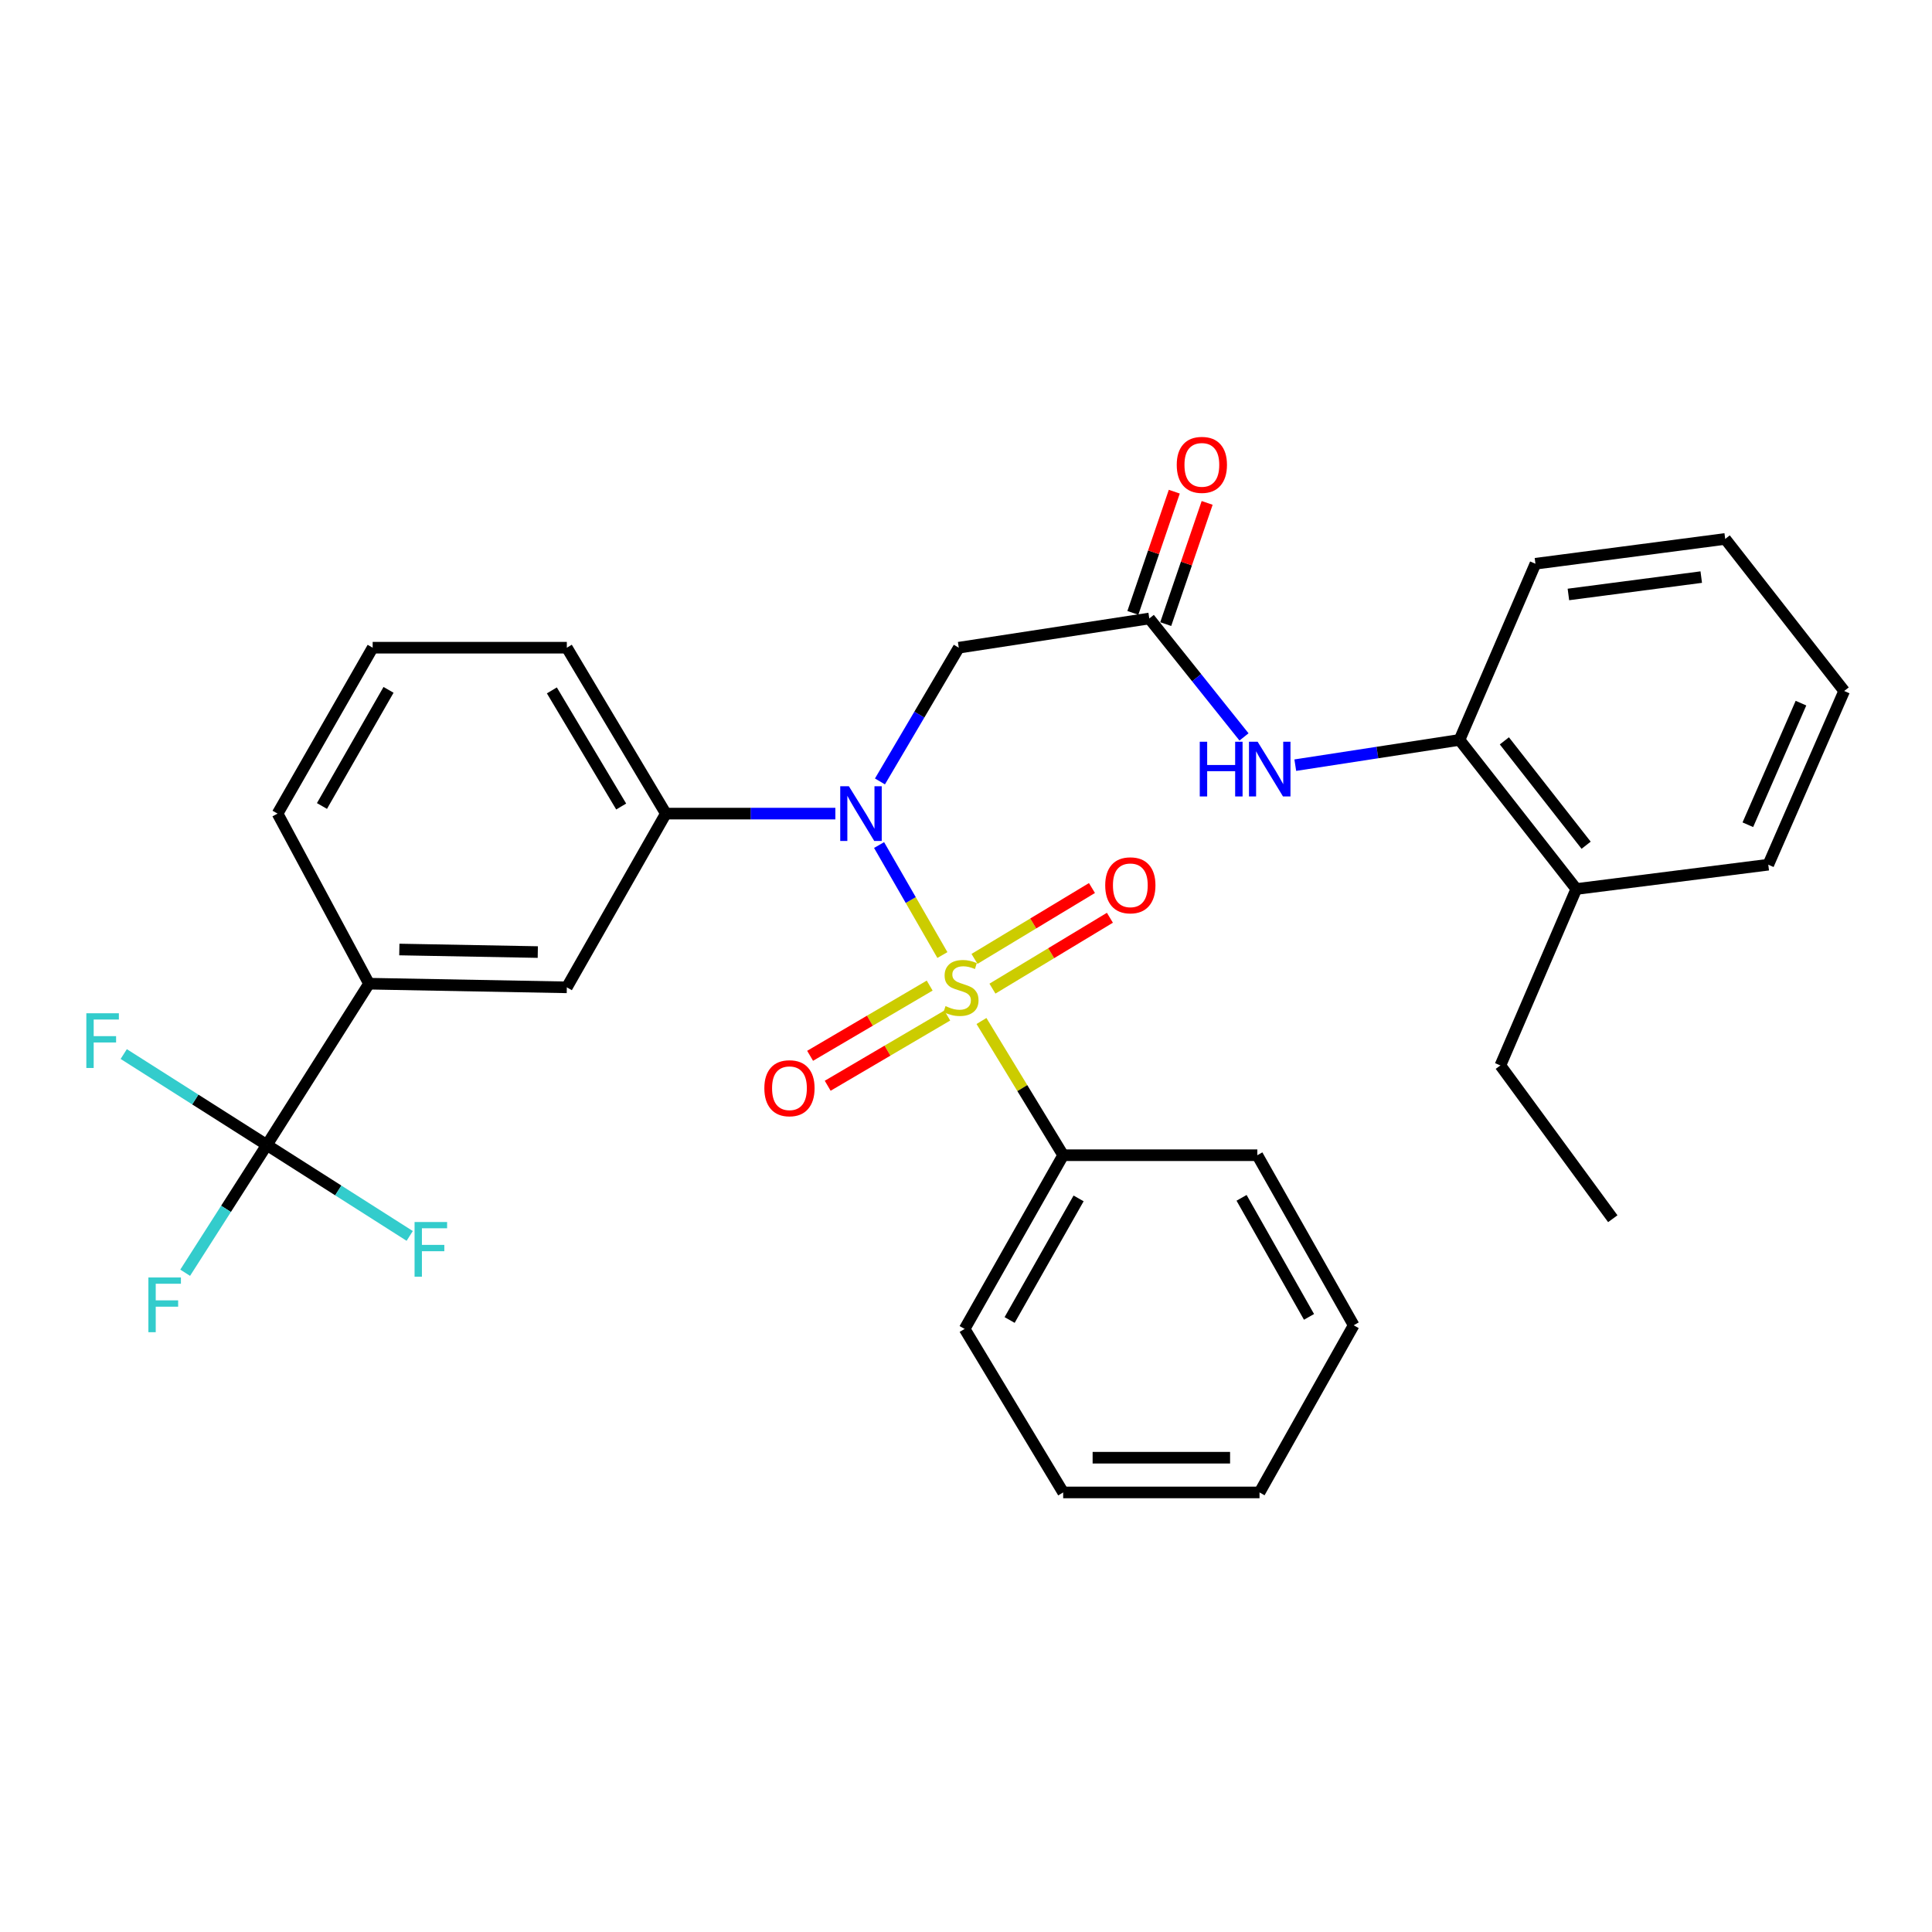 <?xml version='1.0' encoding='iso-8859-1'?>
<svg version='1.1' baseProfile='full'
              xmlns='http://www.w3.org/2000/svg'
                      xmlns:rdkit='http://www.rdkit.org/xml'
                      xmlns:xlink='http://www.w3.org/1999/xlink'
                  xml:space='preserve'
width='1000px' height='1000px' viewBox='0 0 1000 1000'>
<!-- END OF HEADER -->
<rect style='opacity:1.0;fill:#FFFFFF;stroke:none' width='1000' height='1000' x='0' y='0'> </rect>
<path class='bond-0' d='M 487.785,494.329 L 471.398,465.862' style='fill:none;fill-rule:evenodd;stroke:#CCCC00;stroke-width:6px;stroke-linecap:butt;stroke-linejoin:miter;stroke-opacity:1' />
<path class='bond-0' d='M 471.398,465.862 L 455.011,437.394' style='fill:none;fill-rule:evenodd;stroke:#0000FF;stroke-width:6px;stroke-linecap:butt;stroke-linejoin:miter;stroke-opacity:1' />
<path class='bond-7' d='M 481.2,510.137 L 450.254,528.311' style='fill:none;fill-rule:evenodd;stroke:#CCCC00;stroke-width:6px;stroke-linecap:butt;stroke-linejoin:miter;stroke-opacity:1' />
<path class='bond-7' d='M 450.254,528.311 L 419.309,546.485' style='fill:none;fill-rule:evenodd;stroke:#FF0000;stroke-width:6px;stroke-linecap:butt;stroke-linejoin:miter;stroke-opacity:1' />
<path class='bond-7' d='M 490.303,525.637 L 459.358,543.811' style='fill:none;fill-rule:evenodd;stroke:#CCCC00;stroke-width:6px;stroke-linecap:butt;stroke-linejoin:miter;stroke-opacity:1' />
<path class='bond-7' d='M 459.358,543.811 L 428.412,561.985' style='fill:none;fill-rule:evenodd;stroke:#FF0000;stroke-width:6px;stroke-linecap:butt;stroke-linejoin:miter;stroke-opacity:1' />
<path class='bond-8' d='M 513.688,511.715 L 544.085,493.374' style='fill:none;fill-rule:evenodd;stroke:#CCCC00;stroke-width:6px;stroke-linecap:butt;stroke-linejoin:miter;stroke-opacity:1' />
<path class='bond-8' d='M 544.085,493.374 L 574.483,475.032' style='fill:none;fill-rule:evenodd;stroke:#FF0000;stroke-width:6px;stroke-linecap:butt;stroke-linejoin:miter;stroke-opacity:1' />
<path class='bond-8' d='M 504.401,496.324 L 534.799,477.982' style='fill:none;fill-rule:evenodd;stroke:#CCCC00;stroke-width:6px;stroke-linecap:butt;stroke-linejoin:miter;stroke-opacity:1' />
<path class='bond-8' d='M 534.799,477.982 L 565.196,459.641' style='fill:none;fill-rule:evenodd;stroke:#FF0000;stroke-width:6px;stroke-linecap:butt;stroke-linejoin:miter;stroke-opacity:1' />
<path class='bond-9' d='M 508.01,528.466 L 529.153,563.201' style='fill:none;fill-rule:evenodd;stroke:#CCCC00;stroke-width:6px;stroke-linecap:butt;stroke-linejoin:miter;stroke-opacity:1' />
<path class='bond-9' d='M 529.153,563.201 L 550.295,597.937' style='fill:none;fill-rule:evenodd;stroke:#000000;stroke-width:6px;stroke-linecap:butt;stroke-linejoin:miter;stroke-opacity:1' />
<path class='bond-2' d='M 455.461,404.47 L 475.864,369.859' style='fill:none;fill-rule:evenodd;stroke:#0000FF;stroke-width:6px;stroke-linecap:butt;stroke-linejoin:miter;stroke-opacity:1' />
<path class='bond-2' d='M 475.864,369.859 L 496.267,335.247' style='fill:none;fill-rule:evenodd;stroke:#000000;stroke-width:6px;stroke-linecap:butt;stroke-linejoin:miter;stroke-opacity:1' />
<path class='bond-4' d='M 432.38,421.123 L 388.515,421.123' style='fill:none;fill-rule:evenodd;stroke:#0000FF;stroke-width:6px;stroke-linecap:butt;stroke-linejoin:miter;stroke-opacity:1' />
<path class='bond-4' d='M 388.515,421.123 L 344.649,421.123' style='fill:none;fill-rule:evenodd;stroke:#000000;stroke-width:6px;stroke-linecap:butt;stroke-linejoin:miter;stroke-opacity:1' />
<path class='bond-1' d='M 138.115,592.634 L 191.005,509.155' style='fill:none;fill-rule:evenodd;stroke:#000000;stroke-width:6px;stroke-linecap:butt;stroke-linejoin:miter;stroke-opacity:1' />
<path class='bond-14' d='M 138.115,592.634 L 101.081,569.104' style='fill:none;fill-rule:evenodd;stroke:#000000;stroke-width:6px;stroke-linecap:butt;stroke-linejoin:miter;stroke-opacity:1' />
<path class='bond-14' d='M 101.081,569.104 L 64.046,545.575' style='fill:none;fill-rule:evenodd;stroke:#33CCCC;stroke-width:6px;stroke-linecap:butt;stroke-linejoin:miter;stroke-opacity:1' />
<path class='bond-15' d='M 138.115,592.634 L 175.091,616.172' style='fill:none;fill-rule:evenodd;stroke:#000000;stroke-width:6px;stroke-linecap:butt;stroke-linejoin:miter;stroke-opacity:1' />
<path class='bond-15' d='M 175.091,616.172 L 212.066,639.71' style='fill:none;fill-rule:evenodd;stroke:#33CCCC;stroke-width:6px;stroke-linecap:butt;stroke-linejoin:miter;stroke-opacity:1' />
<path class='bond-16' d='M 138.115,592.634 L 116.98,625.701' style='fill:none;fill-rule:evenodd;stroke:#000000;stroke-width:6px;stroke-linecap:butt;stroke-linejoin:miter;stroke-opacity:1' />
<path class='bond-16' d='M 116.98,625.701 L 95.845,658.768' style='fill:none;fill-rule:evenodd;stroke:#33CCCC;stroke-width:6px;stroke-linecap:butt;stroke-linejoin:miter;stroke-opacity:1' />
<path class='bond-3' d='M 496.267,335.247 L 594.875,320.127' style='fill:none;fill-rule:evenodd;stroke:#000000;stroke-width:6px;stroke-linecap:butt;stroke-linejoin:miter;stroke-opacity:1' />
<path class='bond-5' d='M 594.875,320.127 L 619.385,350.778' style='fill:none;fill-rule:evenodd;stroke:#000000;stroke-width:6px;stroke-linecap:butt;stroke-linejoin:miter;stroke-opacity:1' />
<path class='bond-5' d='M 619.385,350.778 L 643.894,381.428' style='fill:none;fill-rule:evenodd;stroke:#0000FF;stroke-width:6px;stroke-linecap:butt;stroke-linejoin:miter;stroke-opacity:1' />
<path class='bond-12' d='M 603.38,323.034 L 614.101,291.669' style='fill:none;fill-rule:evenodd;stroke:#000000;stroke-width:6px;stroke-linecap:butt;stroke-linejoin:miter;stroke-opacity:1' />
<path class='bond-12' d='M 614.101,291.669 L 624.821,260.303' style='fill:none;fill-rule:evenodd;stroke:#FF0000;stroke-width:6px;stroke-linecap:butt;stroke-linejoin:miter;stroke-opacity:1' />
<path class='bond-12' d='M 586.371,317.221 L 597.091,285.855' style='fill:none;fill-rule:evenodd;stroke:#000000;stroke-width:6px;stroke-linecap:butt;stroke-linejoin:miter;stroke-opacity:1' />
<path class='bond-12' d='M 597.091,285.855 L 607.811,254.49' style='fill:none;fill-rule:evenodd;stroke:#FF0000;stroke-width:6px;stroke-linecap:butt;stroke-linejoin:miter;stroke-opacity:1' />
<path class='bond-10' d='M 344.649,421.123 L 293.388,511.043' style='fill:none;fill-rule:evenodd;stroke:#000000;stroke-width:6px;stroke-linecap:butt;stroke-linejoin:miter;stroke-opacity:1' />
<path class='bond-17' d='M 344.649,421.123 L 293.388,335.247' style='fill:none;fill-rule:evenodd;stroke:#000000;stroke-width:6px;stroke-linecap:butt;stroke-linejoin:miter;stroke-opacity:1' />
<path class='bond-17' d='M 321.525,417.455 L 285.642,357.342' style='fill:none;fill-rule:evenodd;stroke:#000000;stroke-width:6px;stroke-linecap:butt;stroke-linejoin:miter;stroke-opacity:1' />
<path class='bond-11' d='M 670.437,396.049 L 712.939,389.511' style='fill:none;fill-rule:evenodd;stroke:#0000FF;stroke-width:6px;stroke-linecap:butt;stroke-linejoin:miter;stroke-opacity:1' />
<path class='bond-11' d='M 712.939,389.511 L 755.441,382.974' style='fill:none;fill-rule:evenodd;stroke:#000000;stroke-width:6px;stroke-linecap:butt;stroke-linejoin:miter;stroke-opacity:1' />
<path class='bond-6' d='M 191.005,509.155 L 293.388,511.043' style='fill:none;fill-rule:evenodd;stroke:#000000;stroke-width:6px;stroke-linecap:butt;stroke-linejoin:miter;stroke-opacity:1' />
<path class='bond-6' d='M 206.693,491.465 L 278.362,492.787' style='fill:none;fill-rule:evenodd;stroke:#000000;stroke-width:6px;stroke-linecap:butt;stroke-linejoin:miter;stroke-opacity:1' />
<path class='bond-32' d='M 191.005,509.155 L 143.668,421.123' style='fill:none;fill-rule:evenodd;stroke:#000000;stroke-width:6px;stroke-linecap:butt;stroke-linejoin:miter;stroke-opacity:1' />
<path class='bond-21' d='M 550.295,597.937 L 499.293,687.847' style='fill:none;fill-rule:evenodd;stroke:#000000;stroke-width:6px;stroke-linecap:butt;stroke-linejoin:miter;stroke-opacity:1' />
<path class='bond-21' d='M 558.28,620.292 L 522.579,683.229' style='fill:none;fill-rule:evenodd;stroke:#000000;stroke-width:6px;stroke-linecap:butt;stroke-linejoin:miter;stroke-opacity:1' />
<path class='bond-22' d='M 550.295,597.937 L 650.791,597.937' style='fill:none;fill-rule:evenodd;stroke:#000000;stroke-width:6px;stroke-linecap:butt;stroke-linejoin:miter;stroke-opacity:1' />
<path class='bond-13' d='M 755.441,382.974 L 815.891,460.151' style='fill:none;fill-rule:evenodd;stroke:#000000;stroke-width:6px;stroke-linecap:butt;stroke-linejoin:miter;stroke-opacity:1' />
<path class='bond-13' d='M 778.66,383.466 L 820.975,437.49' style='fill:none;fill-rule:evenodd;stroke:#000000;stroke-width:6px;stroke-linecap:butt;stroke-linejoin:miter;stroke-opacity:1' />
<path class='bond-20' d='M 755.441,382.974 L 794.739,291.795' style='fill:none;fill-rule:evenodd;stroke:#000000;stroke-width:6px;stroke-linecap:butt;stroke-linejoin:miter;stroke-opacity:1' />
<path class='bond-23' d='M 815.891,460.151 L 776.593,551.469' style='fill:none;fill-rule:evenodd;stroke:#000000;stroke-width:6px;stroke-linecap:butt;stroke-linejoin:miter;stroke-opacity:1' />
<path class='bond-24' d='M 815.891,460.151 L 915.258,447.567' style='fill:none;fill-rule:evenodd;stroke:#000000;stroke-width:6px;stroke-linecap:butt;stroke-linejoin:miter;stroke-opacity:1' />
<path class='bond-19' d='M 293.388,335.247 L 192.892,335.247' style='fill:none;fill-rule:evenodd;stroke:#000000;stroke-width:6px;stroke-linecap:butt;stroke-linejoin:miter;stroke-opacity:1' />
<path class='bond-18' d='M 143.668,421.123 L 192.892,335.247' style='fill:none;fill-rule:evenodd;stroke:#000000;stroke-width:6px;stroke-linecap:butt;stroke-linejoin:miter;stroke-opacity:1' />
<path class='bond-18' d='M 166.647,417.181 L 201.104,357.068' style='fill:none;fill-rule:evenodd;stroke:#000000;stroke-width:6px;stroke-linecap:butt;stroke-linejoin:miter;stroke-opacity:1' />
<path class='bond-26' d='M 794.739,291.795 L 892.968,278.952' style='fill:none;fill-rule:evenodd;stroke:#000000;stroke-width:6px;stroke-linecap:butt;stroke-linejoin:miter;stroke-opacity:1' />
<path class='bond-26' d='M 811.803,307.693 L 880.564,298.703' style='fill:none;fill-rule:evenodd;stroke:#000000;stroke-width:6px;stroke-linecap:butt;stroke-linejoin:miter;stroke-opacity:1' />
<path class='bond-27' d='M 499.293,687.847 L 550.295,772.484' style='fill:none;fill-rule:evenodd;stroke:#000000;stroke-width:6px;stroke-linecap:butt;stroke-linejoin:miter;stroke-opacity:1' />
<path class='bond-28' d='M 650.791,597.937 L 700.664,685.959' style='fill:none;fill-rule:evenodd;stroke:#000000;stroke-width:6px;stroke-linecap:butt;stroke-linejoin:miter;stroke-opacity:1' />
<path class='bond-28' d='M 642.632,620.002 L 677.543,681.617' style='fill:none;fill-rule:evenodd;stroke:#000000;stroke-width:6px;stroke-linecap:butt;stroke-linejoin:miter;stroke-opacity:1' />
<path class='bond-25' d='M 776.593,551.469 L 834.775,630.803' style='fill:none;fill-rule:evenodd;stroke:#000000;stroke-width:6px;stroke-linecap:butt;stroke-linejoin:miter;stroke-opacity:1' />
<path class='bond-33' d='M 915.258,447.567 L 954.545,357.657' style='fill:none;fill-rule:evenodd;stroke:#000000;stroke-width:6px;stroke-linecap:butt;stroke-linejoin:miter;stroke-opacity:1' />
<path class='bond-33' d='M 904.679,426.883 L 932.18,363.946' style='fill:none;fill-rule:evenodd;stroke:#000000;stroke-width:6px;stroke-linecap:butt;stroke-linejoin:miter;stroke-opacity:1' />
<path class='bond-29' d='M 892.968,278.952 L 954.545,357.657' style='fill:none;fill-rule:evenodd;stroke:#000000;stroke-width:6px;stroke-linecap:butt;stroke-linejoin:miter;stroke-opacity:1' />
<path class='bond-31' d='M 550.295,772.484 L 651.929,772.484' style='fill:none;fill-rule:evenodd;stroke:#000000;stroke-width:6px;stroke-linecap:butt;stroke-linejoin:miter;stroke-opacity:1' />
<path class='bond-31' d='M 565.54,754.508 L 636.684,754.508' style='fill:none;fill-rule:evenodd;stroke:#000000;stroke-width:6px;stroke-linecap:butt;stroke-linejoin:miter;stroke-opacity:1' />
<path class='bond-30' d='M 700.664,685.959 L 651.929,772.484' style='fill:none;fill-rule:evenodd;stroke:#000000;stroke-width:6px;stroke-linecap:butt;stroke-linejoin:miter;stroke-opacity:1' />
<path  class='atom-0' d='M 489.406 520.763
Q 489.726 520.883, 491.046 521.443
Q 492.366 522.003, 493.806 522.363
Q 495.286 522.683, 496.726 522.683
Q 499.406 522.683, 500.966 521.403
Q 502.526 520.083, 502.526 517.803
Q 502.526 516.243, 501.726 515.283
Q 500.966 514.323, 499.766 513.803
Q 498.566 513.283, 496.566 512.683
Q 494.046 511.923, 492.526 511.203
Q 491.046 510.483, 489.966 508.963
Q 488.926 507.443, 488.926 504.883
Q 488.926 501.323, 491.326 499.123
Q 493.766 496.923, 498.566 496.923
Q 501.846 496.923, 505.566 498.483
L 504.646 501.563
Q 501.246 500.163, 498.686 500.163
Q 495.926 500.163, 494.406 501.323
Q 492.886 502.443, 492.926 504.403
Q 492.926 505.923, 493.686 506.843
Q 494.486 507.763, 495.606 508.283
Q 496.766 508.803, 498.686 509.403
Q 501.246 510.203, 502.766 511.003
Q 504.286 511.803, 505.366 513.443
Q 506.486 515.043, 506.486 517.803
Q 506.486 521.723, 503.846 523.843
Q 501.246 525.923, 496.886 525.923
Q 494.366 525.923, 492.446 525.363
Q 490.566 524.843, 488.326 523.923
L 489.406 520.763
' fill='#CCCC00'/>
<path  class='atom-1' d='M 439.385 406.963
L 448.665 421.963
Q 449.585 423.443, 451.065 426.123
Q 452.545 428.803, 452.625 428.963
L 452.625 406.963
L 456.385 406.963
L 456.385 435.283
L 452.505 435.283
L 442.545 418.883
Q 441.385 416.963, 440.145 414.763
Q 438.945 412.563, 438.585 411.883
L 438.585 435.283
L 434.905 435.283
L 434.905 406.963
L 439.385 406.963
' fill='#0000FF'/>
<path  class='atom-6' d='M 620.992 383.923
L 624.832 383.923
L 624.832 395.963
L 639.312 395.963
L 639.312 383.923
L 643.152 383.923
L 643.152 412.243
L 639.312 412.243
L 639.312 399.163
L 624.832 399.163
L 624.832 412.243
L 620.992 412.243
L 620.992 383.923
' fill='#0000FF'/>
<path  class='atom-6' d='M 650.952 383.923
L 660.232 398.923
Q 661.152 400.403, 662.632 403.083
Q 664.112 405.763, 664.192 405.923
L 664.192 383.923
L 667.952 383.923
L 667.952 412.243
L 664.072 412.243
L 654.112 395.843
Q 652.952 393.923, 651.712 391.723
Q 650.512 389.523, 650.152 388.843
L 650.152 412.243
L 646.472 412.243
L 646.472 383.923
L 650.952 383.923
' fill='#0000FF'/>
<path  class='atom-8' d='M 395.624 563.263
Q 395.624 556.463, 398.984 552.663
Q 402.344 548.863, 408.624 548.863
Q 414.904 548.863, 418.264 552.663
Q 421.624 556.463, 421.624 563.263
Q 421.624 570.143, 418.224 574.063
Q 414.824 577.943, 408.624 577.943
Q 402.384 577.943, 398.984 574.063
Q 395.624 570.183, 395.624 563.263
M 408.624 574.743
Q 412.944 574.743, 415.264 571.863
Q 417.624 568.943, 417.624 563.263
Q 417.624 557.703, 415.264 554.903
Q 412.944 552.063, 408.624 552.063
Q 404.304 552.063, 401.944 554.863
Q 399.624 557.663, 399.624 563.263
Q 399.624 568.983, 401.944 571.863
Q 404.304 574.743, 408.624 574.743
' fill='#FF0000'/>
<path  class='atom-9' d='M 572.059 458.233
Q 572.059 451.433, 575.419 447.633
Q 578.779 443.833, 585.059 443.833
Q 591.339 443.833, 594.699 447.633
Q 598.059 451.433, 598.059 458.233
Q 598.059 465.113, 594.659 469.033
Q 591.259 472.913, 585.059 472.913
Q 578.819 472.913, 575.419 469.033
Q 572.059 465.153, 572.059 458.233
M 585.059 469.713
Q 589.379 469.713, 591.699 466.833
Q 594.059 463.913, 594.059 458.233
Q 594.059 452.673, 591.699 449.873
Q 589.379 447.033, 585.059 447.033
Q 580.739 447.033, 578.379 449.833
Q 576.059 452.633, 576.059 458.233
Q 576.059 463.953, 578.379 466.833
Q 580.739 469.713, 585.059 469.713
' fill='#FF0000'/>
<path  class='atom-13' d='M 609.079 240.614
Q 609.079 233.814, 612.439 230.014
Q 615.799 226.214, 622.079 226.214
Q 628.359 226.214, 631.719 230.014
Q 635.079 233.814, 635.079 240.614
Q 635.079 247.494, 631.679 251.414
Q 628.279 255.294, 622.079 255.294
Q 615.839 255.294, 612.439 251.414
Q 609.079 247.534, 609.079 240.614
M 622.079 252.094
Q 626.399 252.094, 628.719 249.214
Q 631.079 246.294, 631.079 240.614
Q 631.079 235.054, 628.719 232.254
Q 626.399 229.414, 622.079 229.414
Q 617.759 229.414, 615.399 232.214
Q 613.079 235.014, 613.079 240.614
Q 613.079 246.334, 615.399 249.214
Q 617.759 252.094, 622.079 252.094
' fill='#FF0000'/>
<path  class='atom-15' d='M 44.689 524.466
L 61.529 524.466
L 61.529 527.706
L 48.489 527.706
L 48.489 536.306
L 60.089 536.306
L 60.089 539.586
L 48.489 539.586
L 48.489 552.786
L 44.689 552.786
L 44.689 524.466
' fill='#33CCCC'/>
<path  class='atom-16' d='M 214.582 632.512
L 231.422 632.512
L 231.422 635.752
L 218.382 635.752
L 218.382 644.352
L 229.982 644.352
L 229.982 647.632
L 218.382 647.632
L 218.382 660.832
L 214.582 660.832
L 214.582 632.512
' fill='#33CCCC'/>
<path  class='atom-17' d='M 76.806 661.223
L 93.646 661.223
L 93.646 664.463
L 80.606 664.463
L 80.606 673.063
L 92.206 673.063
L 92.206 676.343
L 80.606 676.343
L 80.606 689.543
L 76.806 689.543
L 76.806 661.223
' fill='#33CCCC'/>
</svg>
